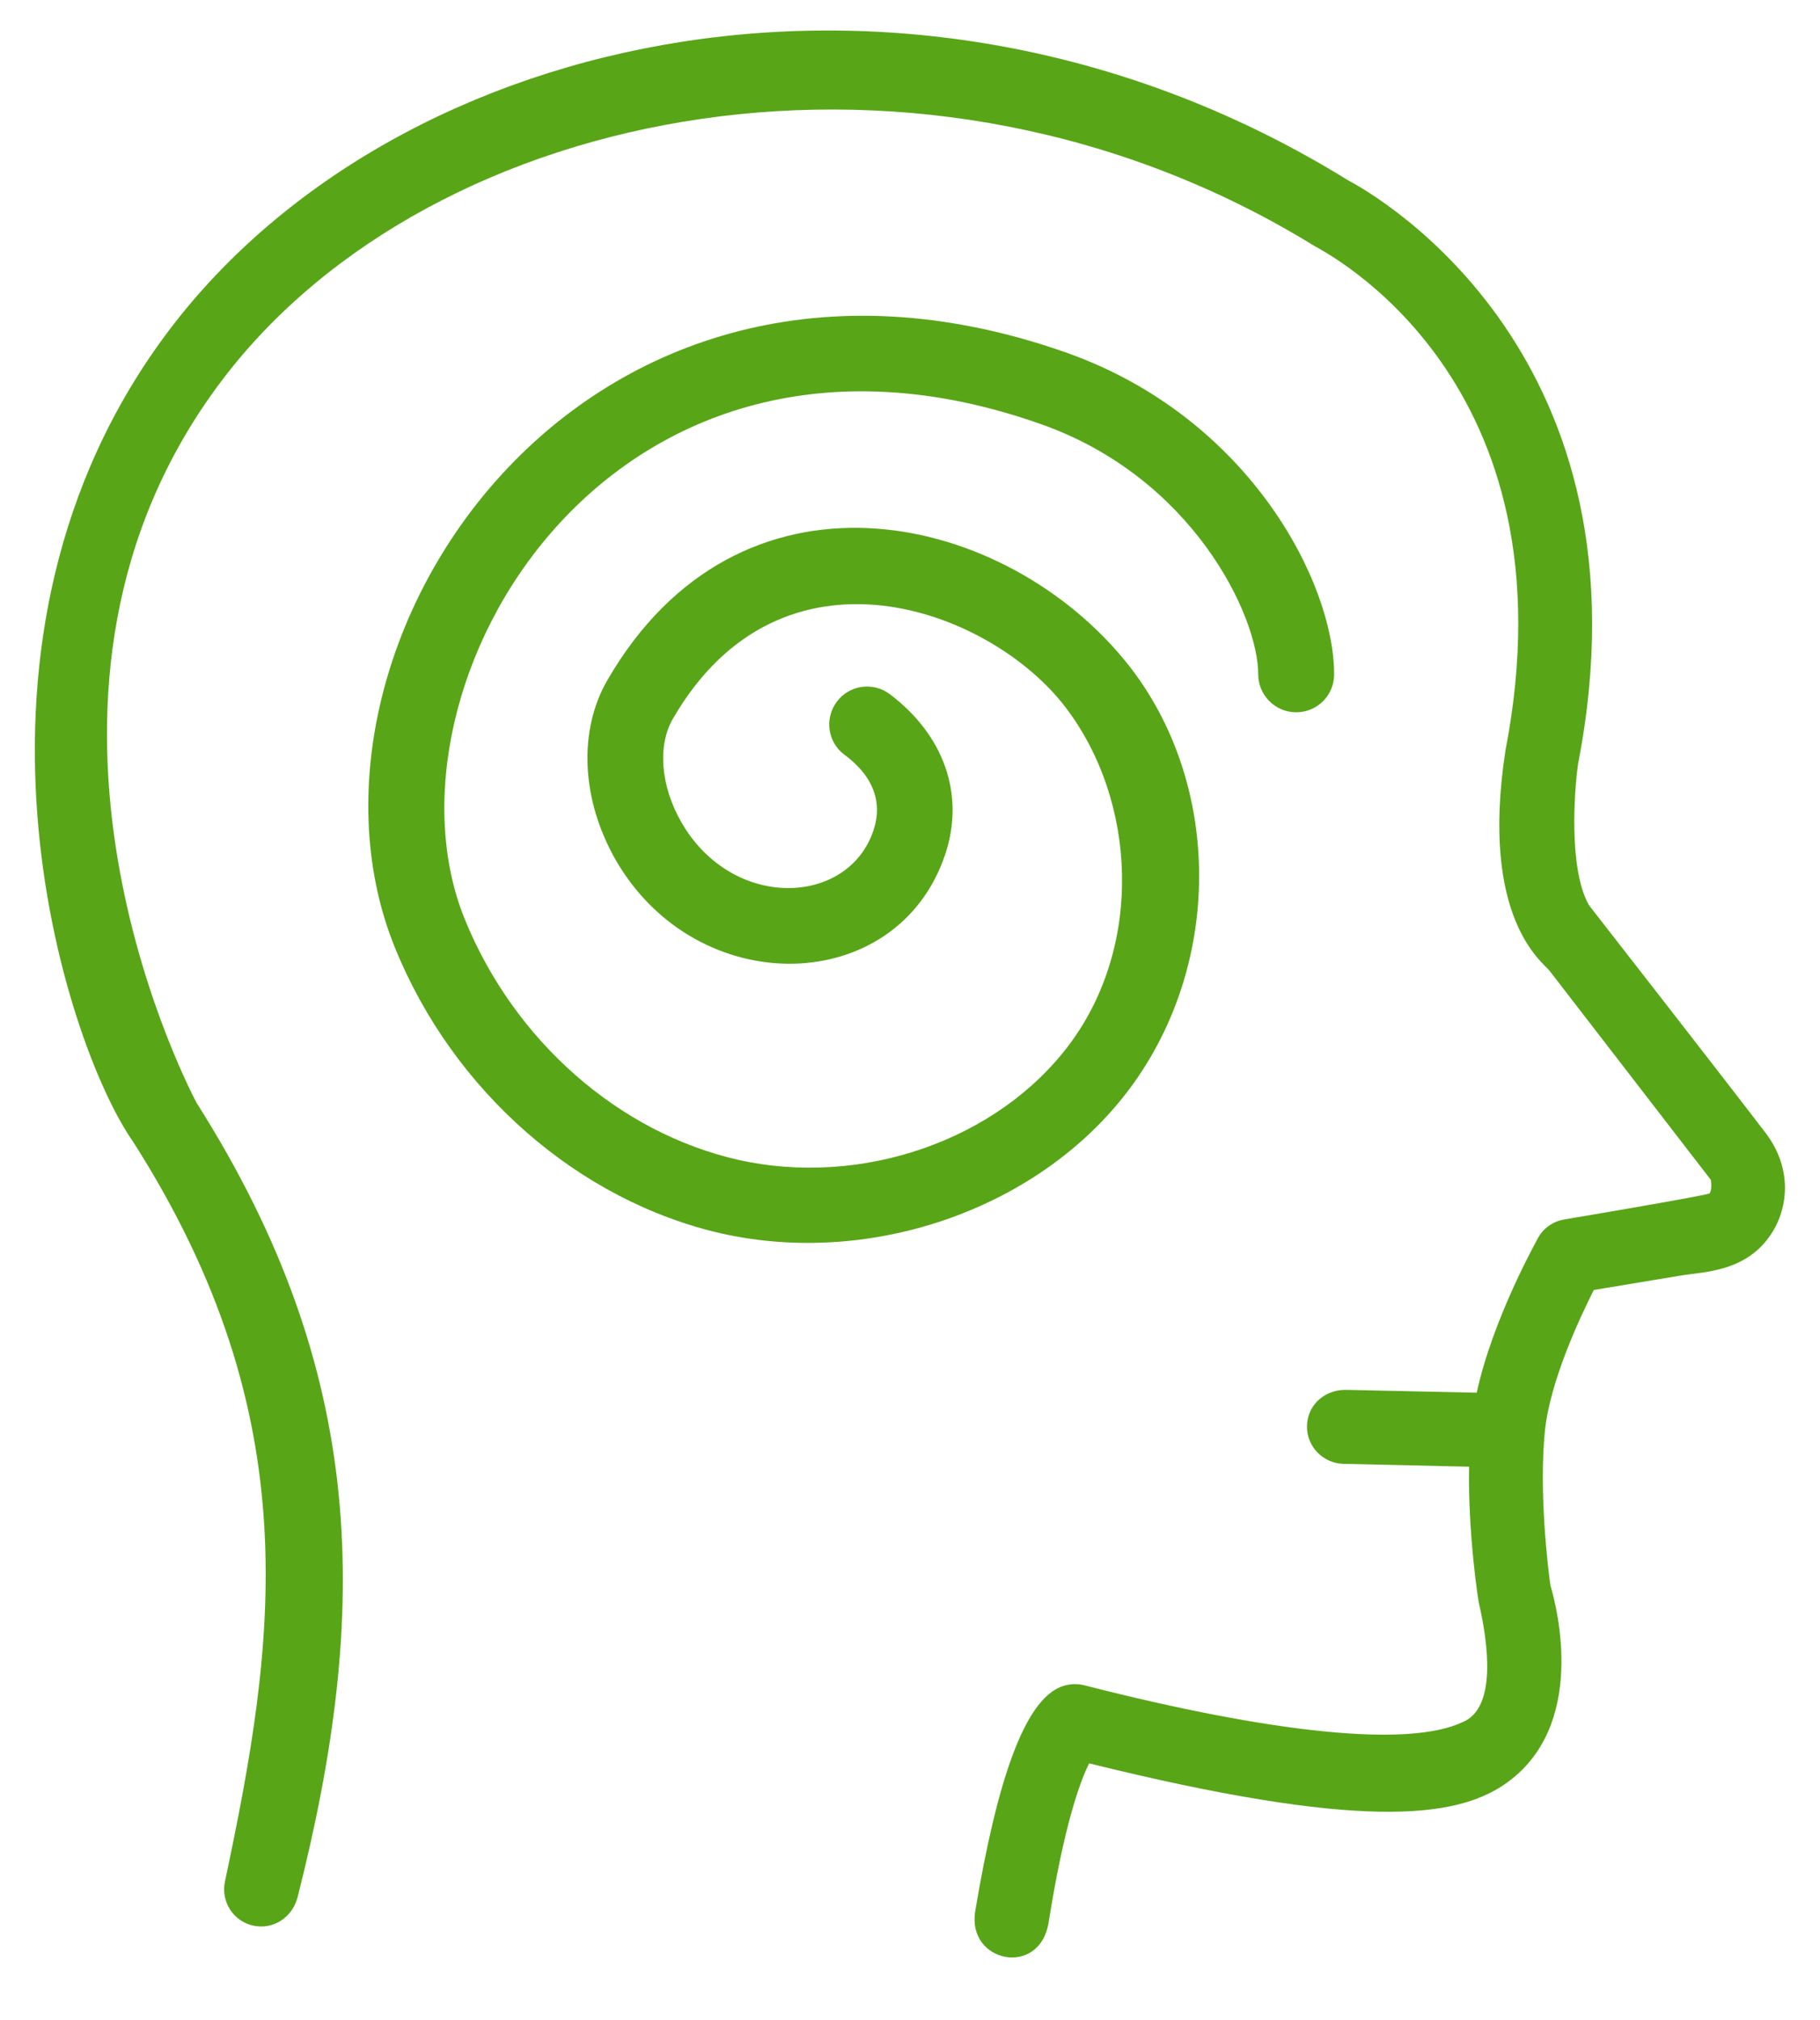 <?xml version="1.0" encoding="utf-8"?>
<!-- Generator: Adobe Illustrator 25.0.1, SVG Export Plug-In . SVG Version: 6.00 Build 0)  -->
<svg version="1.1" id="icons" xmlns="http://www.w3.org/2000/svg" xmlns:xlink="http://www.w3.org/1999/xlink" x="0px" y="0px"
	 viewBox="0 0 57.05 63.32" style="enable-background:new 0 0 57.05 63.32;" xml:space="preserve">
<style type="text/css">
	.st0{fill:#58A618;}
</style>
<g>
	<path class="st0" d="M35.41,34.13c3-4.02,2.88-9.82-0.23-13.52c-3.91-4.66-12.03-6.39-16.14,0.71c-0.92,1.59-0.82,3.75,0.26,5.64
		c2.56,4.44,8.84,4.29,10.33-0.18c0.62-1.86-0.03-3.73-1.74-5.02c-0.52-0.39-1.27-0.29-1.66,0.24c-0.39,0.52-0.29,1.27,0.24,1.66
		c1.13,0.84,1.12,1.75,0.91,2.37c-0.79,2.38-4.42,2.53-6.02-0.25c-0.65-1.13-0.76-2.41-0.26-3.26c3.41-5.88,9.94-3.43,12.29-0.36
		c2.25,2.94,2.45,7.47,0.14,10.57c-2.24,3.01-6.51,4.5-10.39,3.63c-3.74-0.85-7.02-3.73-8.57-7.54
		c-2.96-7.28,4.54-20.31,18.07-15.52c4.75,1.68,6.8,6.01,6.8,7.84c0,0.65,0.53,1.19,1.19,1.19s1.19-0.53,1.19-1.19
		c0-2.87-2.66-8.05-8.38-10.08c-15.27-5.4-24.87,9.27-21.06,18.65c1.83,4.51,5.76,7.94,10.24,8.96
		C27.37,39.73,32.63,37.86,35.41,34.13L35.41,34.13z"/>
	<path class="st0" d="M4.17,35.79c5.54,8.68,4.47,15.7,2.88,23.2c-0.13,0.63,0.27,1.25,0.9,1.38s1.22-0.27,1.38-0.9
		c2.28-8.99,2.2-16.44-3.17-24.9c-0.5-0.95-6.53-12.97,0.8-22.65C13.55,3.21,28.99,0.19,41.2,7.71c0.32,0.19,8.24,4.18,5.99,15.82
		c-0.81,5.27,1.18,6.64,1.38,6.9l5.06,6.56c0.02,0.15,0.02,0.34-0.04,0.42c-0.04,0.06-4.56,0.82-4.56,0.82
		c-0.35,0.06-0.65,0.27-0.82,0.58c-0.06,0.12-1.42,2.54-1.92,4.85l-4.13-0.09c-0.66,0.01-1.18,0.49-1.19,1.13
		c-0.02,0.64,0.5,1.17,1.13,1.19l3.95,0.09c-0.04,2.05,0.29,4.27,0.32,4.33c0.26,1.15,0.57,3.24-0.53,3.68
		c-1.67,0.79-5.88,0.37-11.86-1.16c-0.25-0.06-0.51-0.04-0.75,0.06c-1.11,0.47-1.96,2.84-2.66,7.02c-0.27,1.62,2.02,2.09,2.3,0.36
		c0.48-3.03,0.98-4.41,1.27-4.99c8.45,2.09,11.45,1.73,13.02,0.66c2.61-1.79,1.65-5.53,1.44-6.24c-0.07-0.48-0.37-2.92-0.17-4.87
		c0.17-1.55,1.08-3.5,1.53-4.39l2.77-0.46c0.66-0.11,1.97-0.1,2.76-1.25c0.53-0.76,0.75-2.04-0.15-3.22
		c-1.39-1.82-5.53-7.13-5.53-7.13c-0.65-1.13-0.46-3.64-0.34-4.45c2.47-12.77-6.29-17.79-7.2-18.27C28.77-2.7,12.5,0.84,5.31,10.34
		C-2.04,20.05,2,32.69,4.17,35.79L4.17,35.79z"/>
</g>
</svg>
